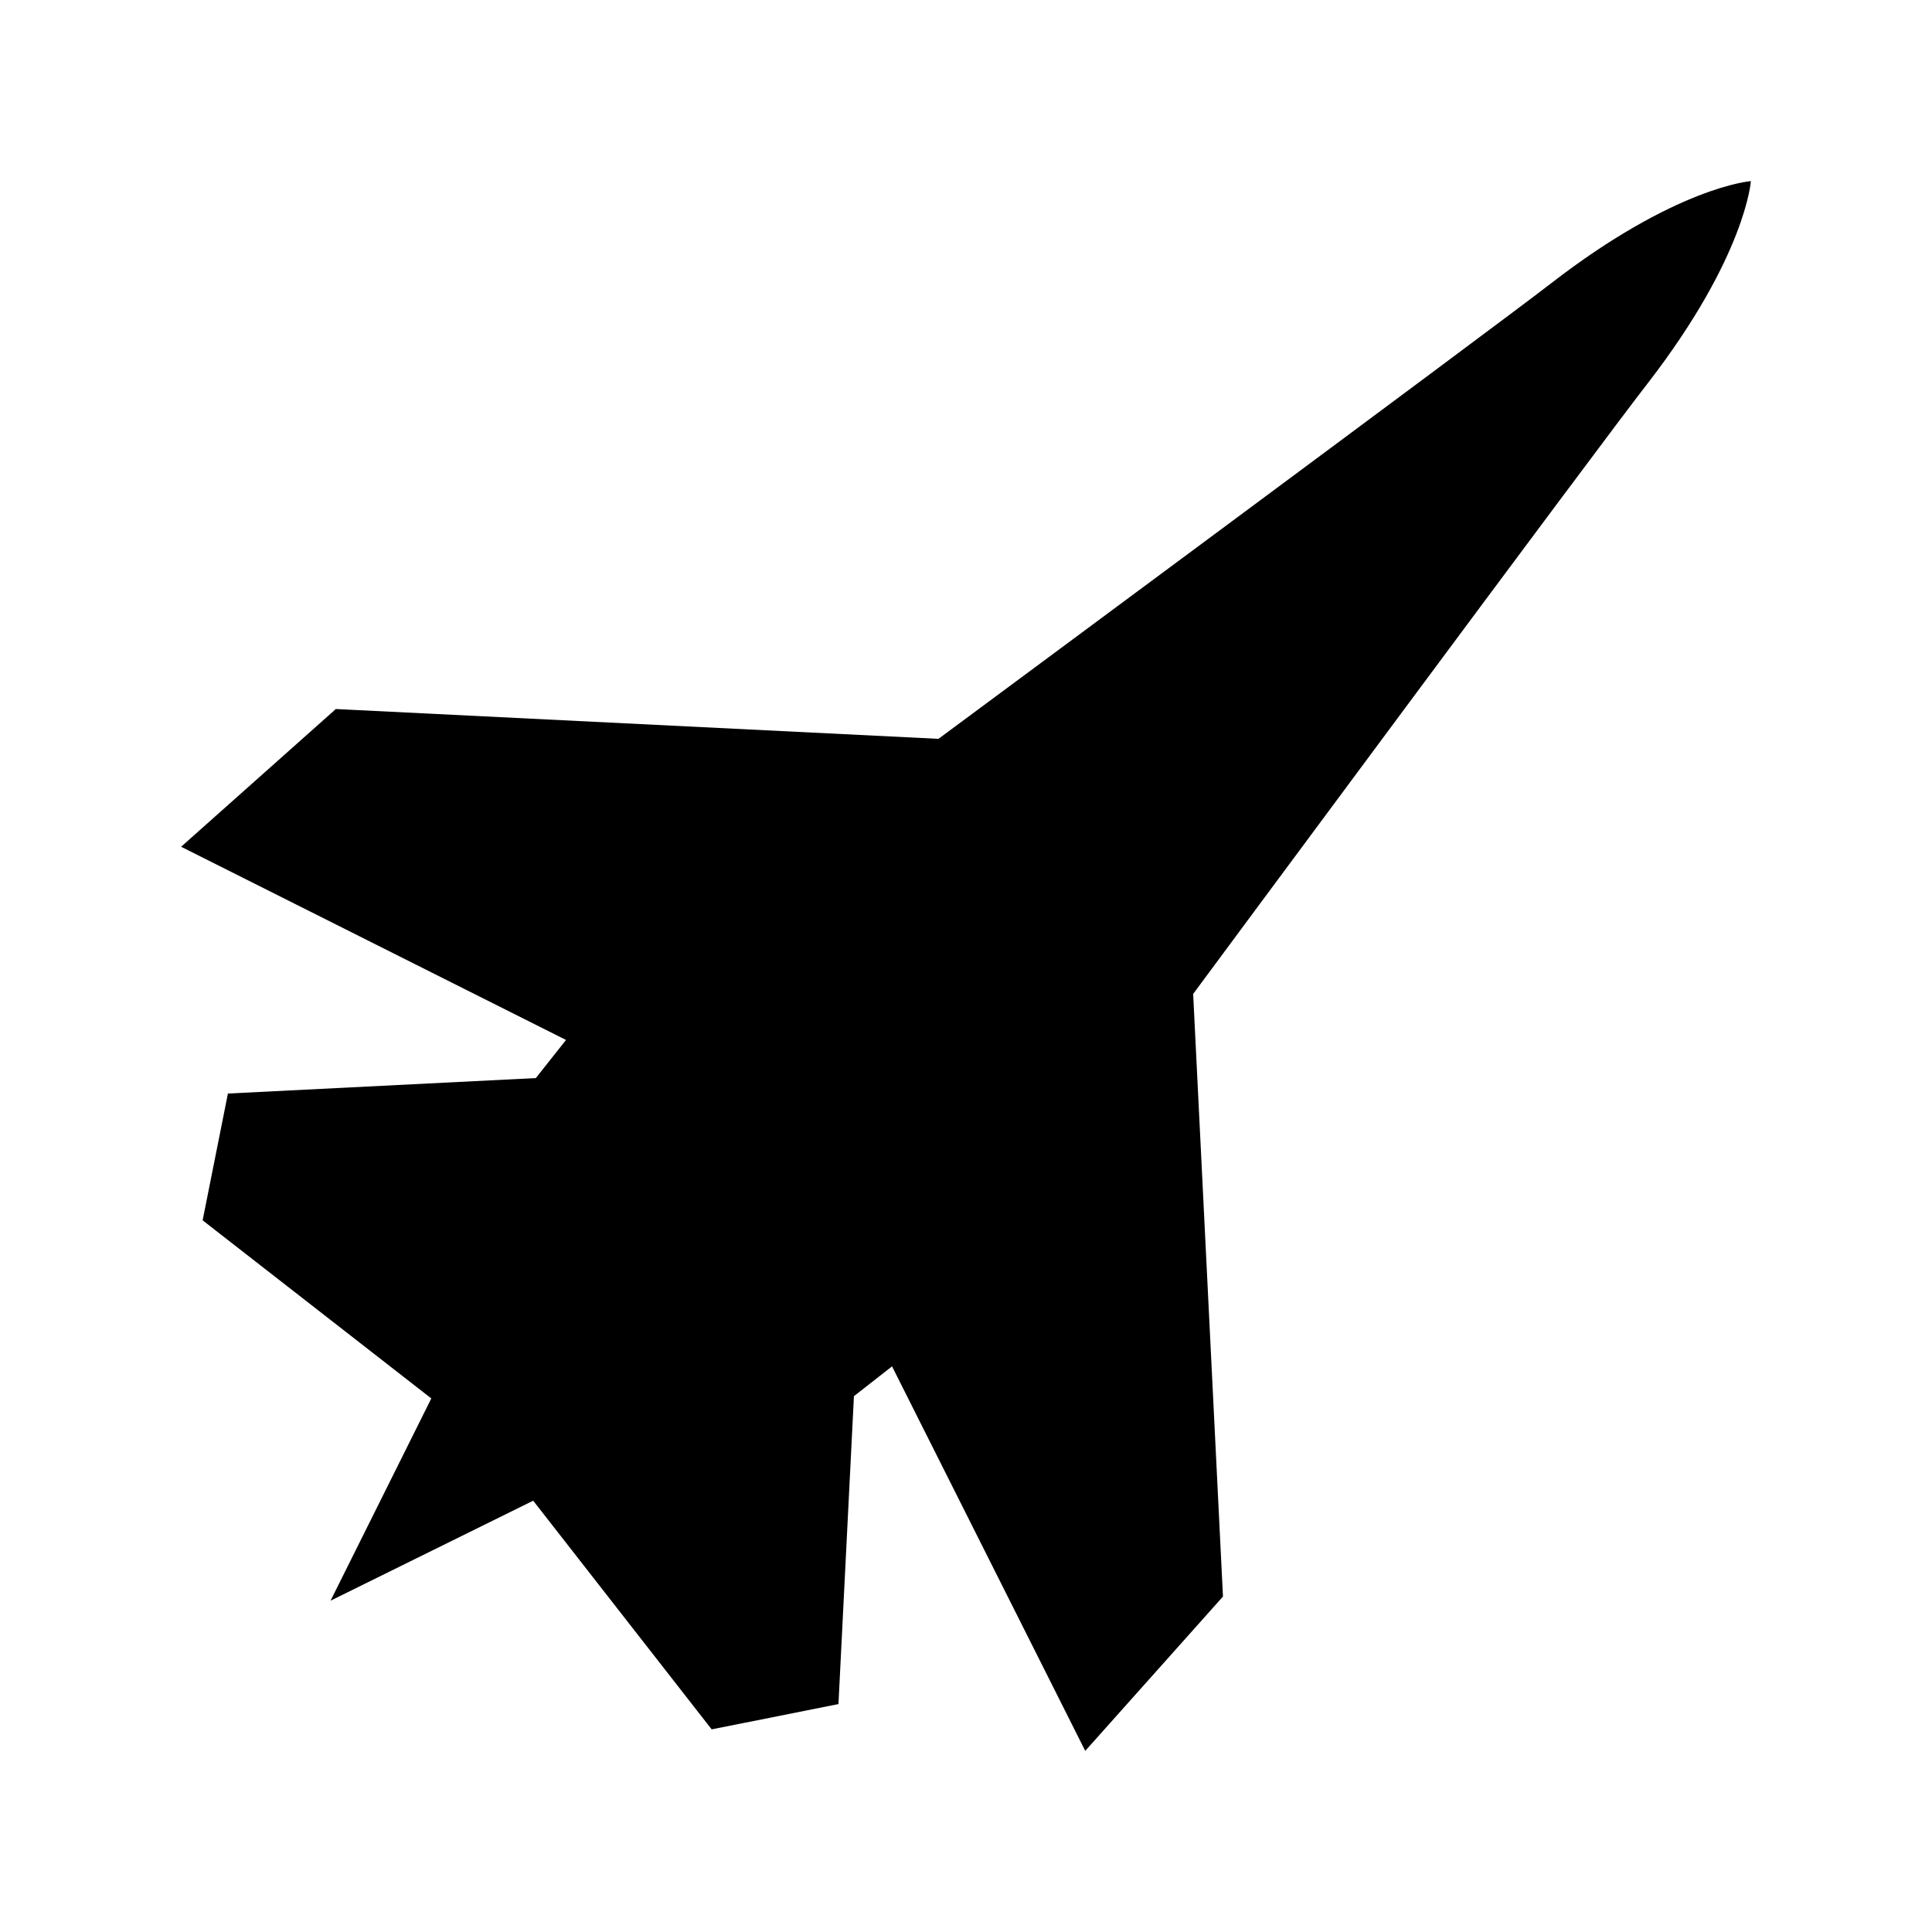 <svg viewBox="0 0 512 512"><path d="M464 48s-19.8 1.4-53.1 27.2c-15.5 12-162.2 120.6-162.2 120.6L89 187.9l-41 36.5 102 51.2-8 10.1-81.6 4.1-6.7 33.6 60.6 47.2-26.7 53.6 53.7-26.5 47.3 60.6 33.6-6.7 4.1-81.6 10.1-7.9L287.6 464l36.5-40.9-7.9-159.7s108.6-146.7 120.6-162C462.7 67.8 464 48 464 48z"/></svg>